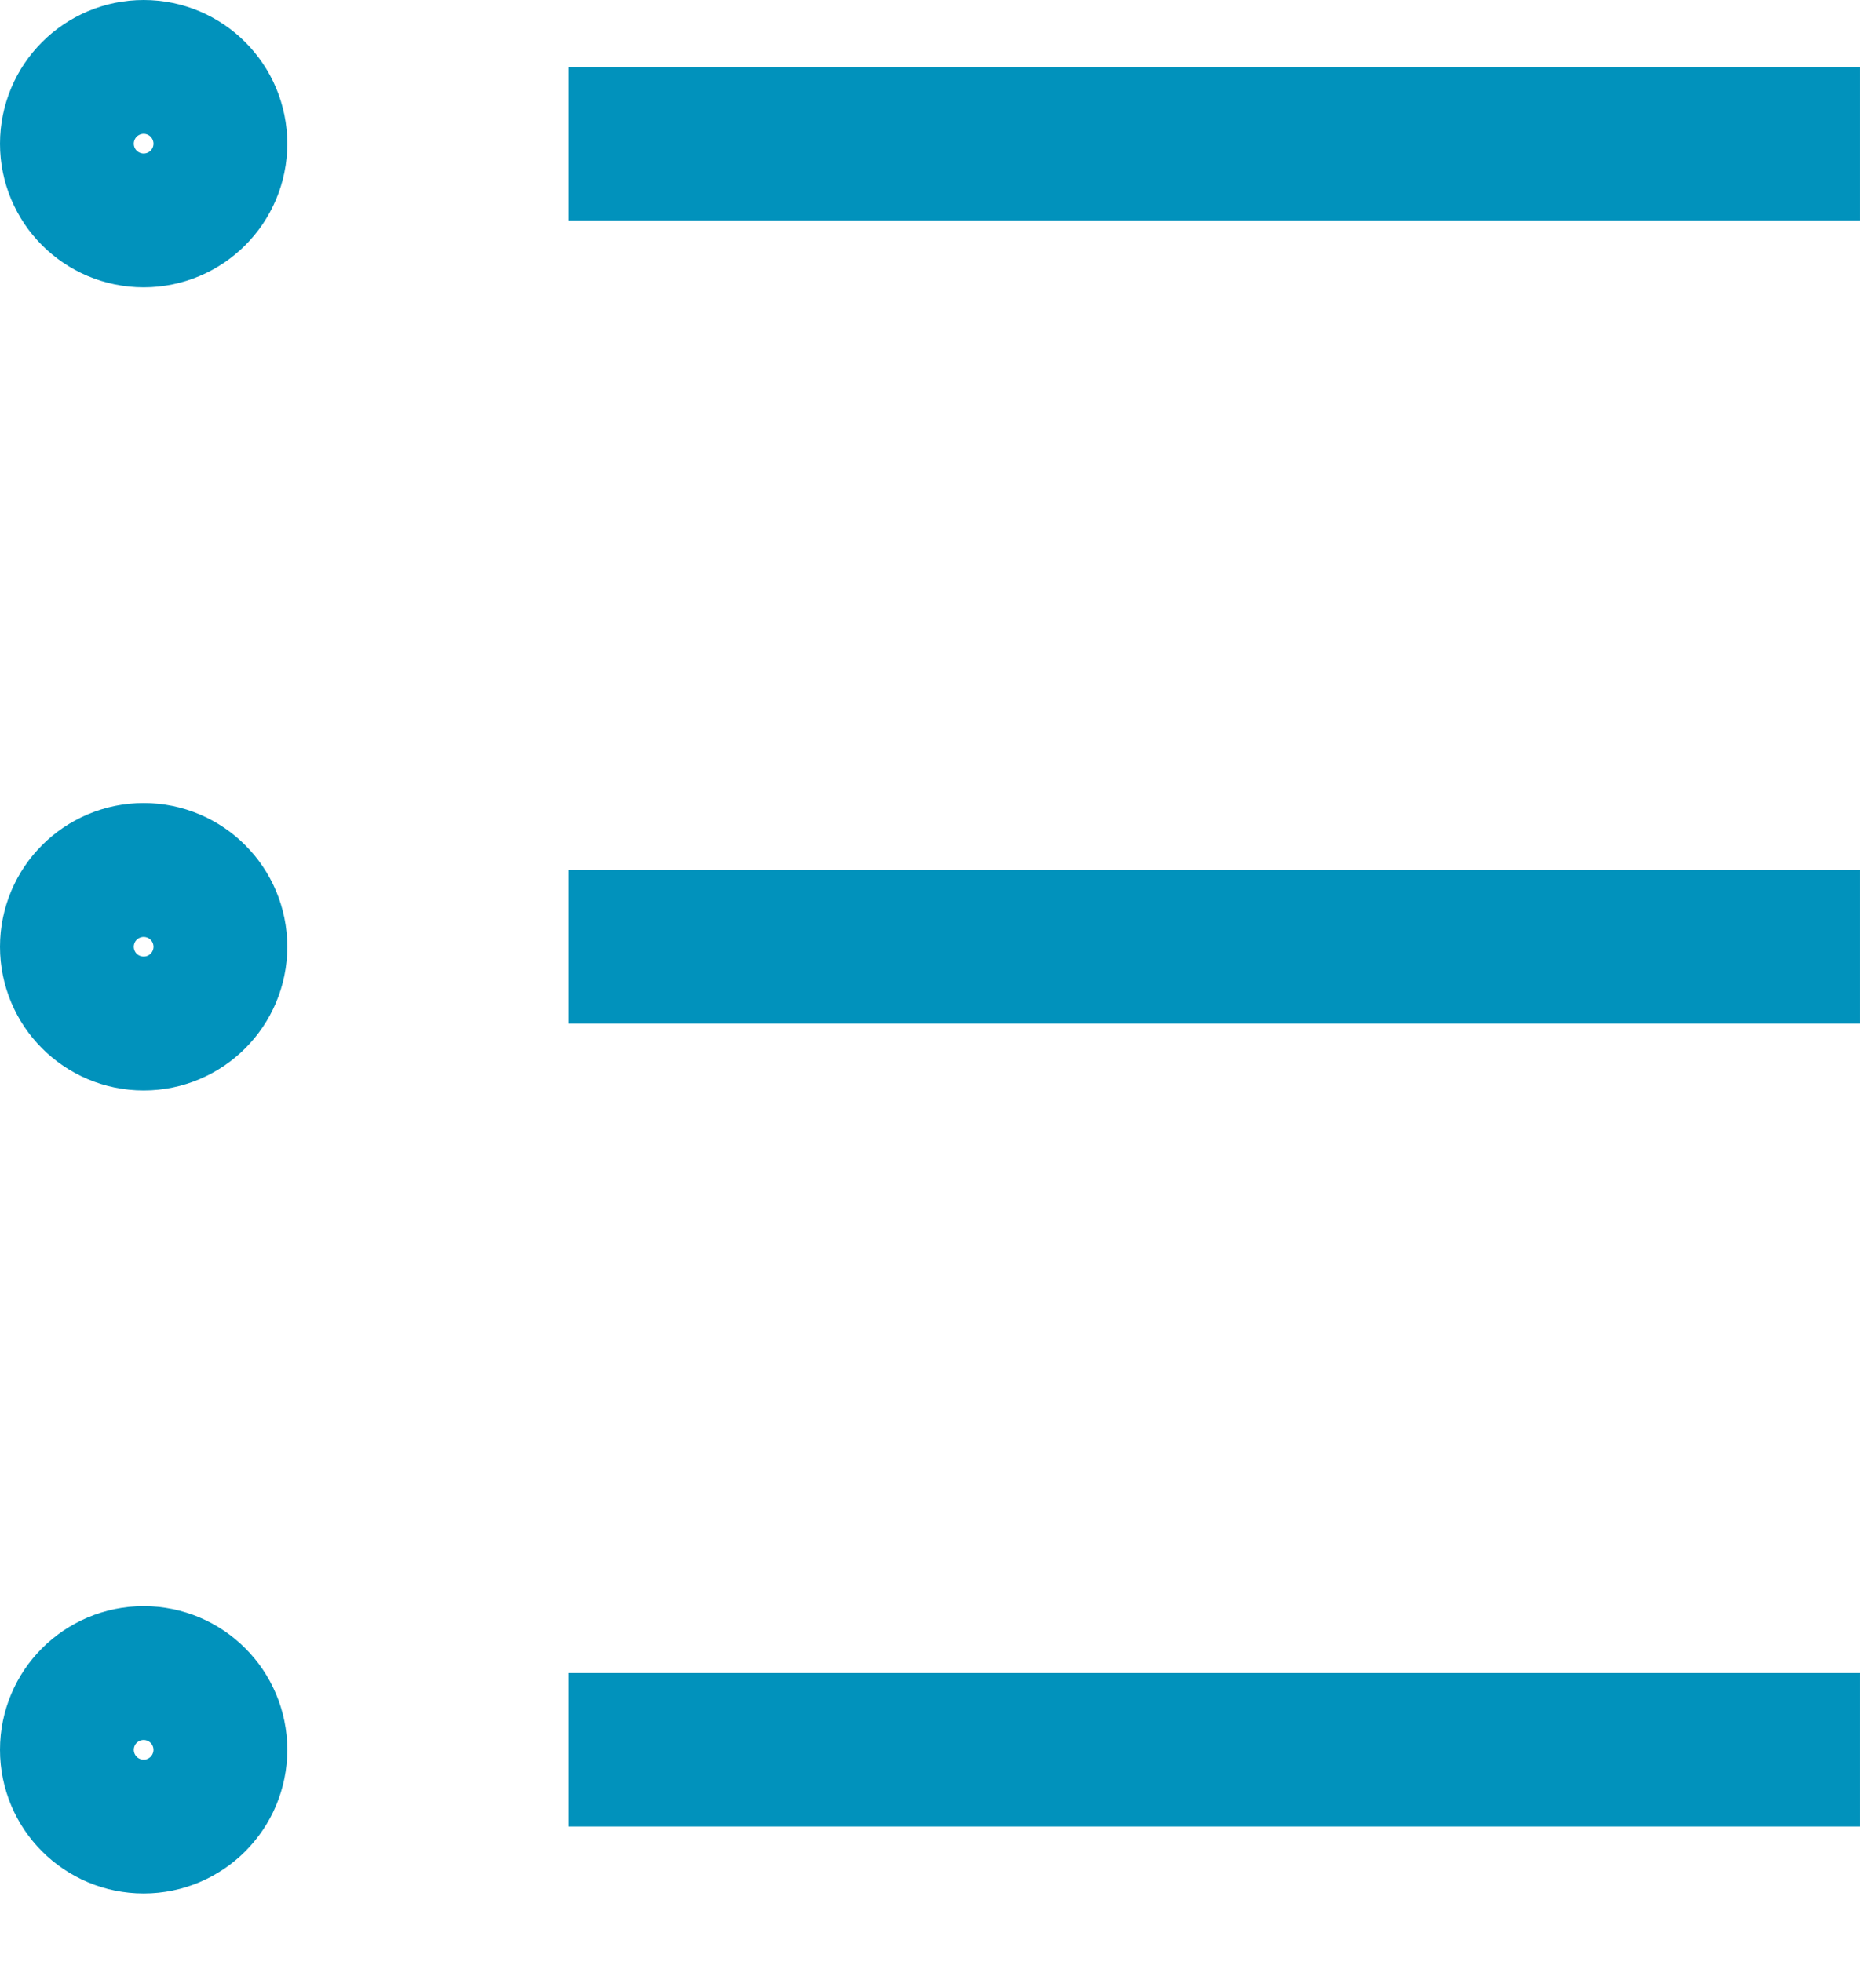 <svg width="22" height="23" viewBox="0 0 22 23" fill="none" xmlns="http://www.w3.org/2000/svg">
<path d="M7.569 1.685H20.908M7.569 11.1H20.908M7.569 20.515H20.908M2.469 1.685C2.469 2.118 2.118 2.469 1.685 2.469C1.251 2.469 0.9 2.118 0.9 1.685C0.9 1.251 1.251 0.9 1.685 0.9C2.118 0.9 2.469 1.251 2.469 1.685ZM2.469 11.1C2.469 11.533 2.118 11.885 1.685 11.885C1.251 11.885 0.9 11.533 0.9 11.1C0.9 10.667 1.251 10.315 1.685 10.315C2.118 10.315 2.469 10.667 2.469 11.1ZM2.469 20.515C2.469 20.949 2.118 21.3 1.685 21.3C1.251 21.3 0.9 20.949 0.9 20.515C0.9 20.082 1.251 19.731 1.685 19.731C2.118 19.731 2.469 20.082 2.469 20.515Z" stroke="#0192BC" stroke-width="1.8" stroke-linecap="square" stroke-linejoin="round"/>
</svg>
